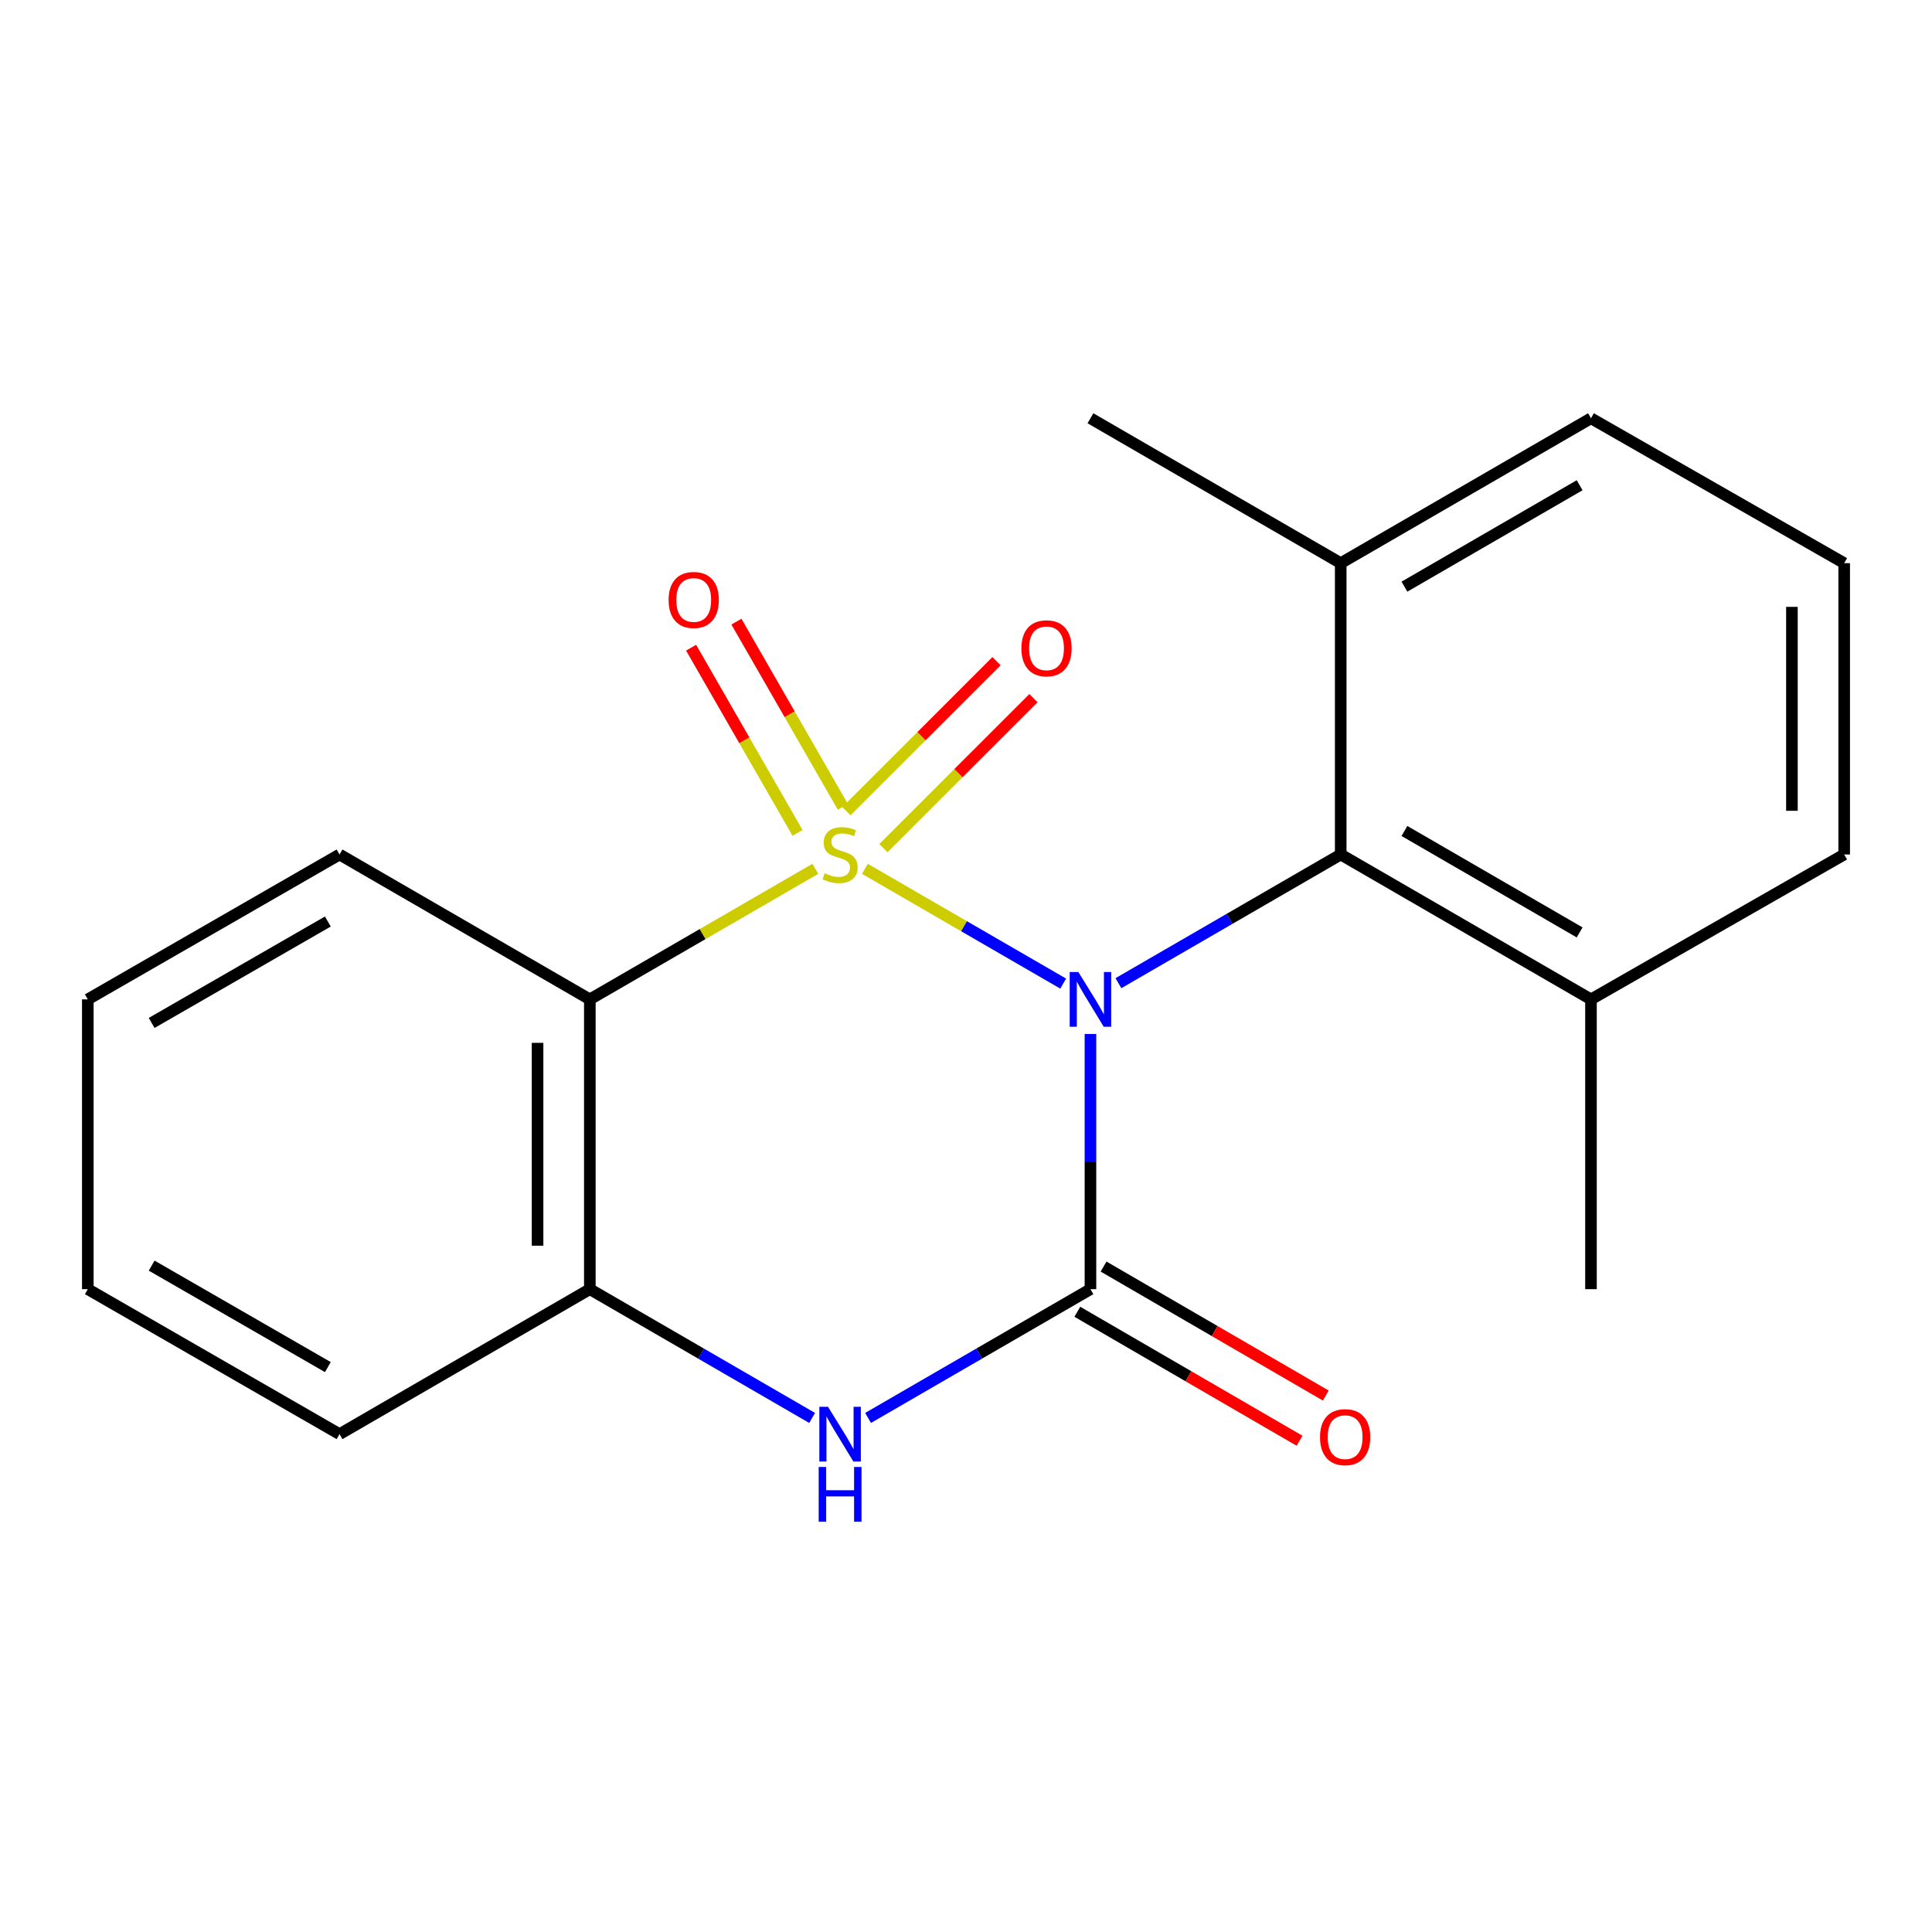<?xml version='1.0' encoding='iso-8859-1'?>
<svg version='1.1' baseProfile='full'
              xmlns='http://www.w3.org/2000/svg'
                      xmlns:rdkit='http://www.rdkit.org/xml'
                      xmlns:xlink='http://www.w3.org/1999/xlink'
                  xml:space='preserve'
width='1000px' height='1000px' viewBox='0 0 1000 1000'>
<!-- END OF HEADER -->
<rect style='opacity:1.0;fill:#FFFFFF;stroke:none' width='1000' height='1000' x='0' y='0'> </rect>
<path class='bond-0' d='M 447.656,449.703 L 498.979,479.406' style='fill:none;fill-rule:evenodd;stroke:#CCCC00;stroke-width:6px;stroke-linecap:butt;stroke-linejoin:miter;stroke-opacity:1' />
<path class='bond-0' d='M 498.979,479.406 L 550.303,509.11' style='fill:none;fill-rule:evenodd;stroke:#0000FF;stroke-width:6px;stroke-linecap:butt;stroke-linejoin:miter;stroke-opacity:1' />
<path class='bond-2' d='M 422.011,449.705 L 363.653,483.491' style='fill:none;fill-rule:evenodd;stroke:#CCCC00;stroke-width:6px;stroke-linecap:butt;stroke-linejoin:miter;stroke-opacity:1' />
<path class='bond-2' d='M 363.653,483.491 L 305.296,517.277' style='fill:none;fill-rule:evenodd;stroke:#000000;stroke-width:6px;stroke-linecap:butt;stroke-linejoin:miter;stroke-opacity:1' />
<path class='bond-6' d='M 436.261,417.62 L 408.715,369.692' style='fill:none;fill-rule:evenodd;stroke:#CCCC00;stroke-width:6px;stroke-linecap:butt;stroke-linejoin:miter;stroke-opacity:1' />
<path class='bond-6' d='M 408.715,369.692 L 381.169,321.764' style='fill:none;fill-rule:evenodd;stroke:#FF0000;stroke-width:6px;stroke-linecap:butt;stroke-linejoin:miter;stroke-opacity:1' />
<path class='bond-6' d='M 412.806,431.1 L 385.26,383.172' style='fill:none;fill-rule:evenodd;stroke:#CCCC00;stroke-width:6px;stroke-linecap:butt;stroke-linejoin:miter;stroke-opacity:1' />
<path class='bond-6' d='M 385.26,383.172 L 357.714,335.244' style='fill:none;fill-rule:evenodd;stroke:#FF0000;stroke-width:6px;stroke-linecap:butt;stroke-linejoin:miter;stroke-opacity:1' />
<path class='bond-7' d='M 457.252,438.997 L 496.084,400.181' style='fill:none;fill-rule:evenodd;stroke:#CCCC00;stroke-width:6px;stroke-linecap:butt;stroke-linejoin:miter;stroke-opacity:1' />
<path class='bond-7' d='M 496.084,400.181 L 534.917,361.365' style='fill:none;fill-rule:evenodd;stroke:#FF0000;stroke-width:6px;stroke-linecap:butt;stroke-linejoin:miter;stroke-opacity:1' />
<path class='bond-7' d='M 438.127,419.863 L 476.959,381.048' style='fill:none;fill-rule:evenodd;stroke:#CCCC00;stroke-width:6px;stroke-linecap:butt;stroke-linejoin:miter;stroke-opacity:1' />
<path class='bond-7' d='M 476.959,381.048 L 515.791,342.232' style='fill:none;fill-rule:evenodd;stroke:#FF0000;stroke-width:6px;stroke-linecap:butt;stroke-linejoin:miter;stroke-opacity:1' />
<path class='bond-1' d='M 564.415,535.187 L 564.415,601.228' style='fill:none;fill-rule:evenodd;stroke:#0000FF;stroke-width:6px;stroke-linecap:butt;stroke-linejoin:miter;stroke-opacity:1' />
<path class='bond-1' d='M 564.415,601.228 L 564.415,667.27' style='fill:none;fill-rule:evenodd;stroke:#000000;stroke-width:6px;stroke-linecap:butt;stroke-linejoin:miter;stroke-opacity:1' />
<path class='bond-4' d='M 578.898,508.893 L 636.425,475.587' style='fill:none;fill-rule:evenodd;stroke:#0000FF;stroke-width:6px;stroke-linecap:butt;stroke-linejoin:miter;stroke-opacity:1' />
<path class='bond-4' d='M 636.425,475.587 L 693.953,442.281' style='fill:none;fill-rule:evenodd;stroke:#000000;stroke-width:6px;stroke-linecap:butt;stroke-linejoin:miter;stroke-opacity:1' />
<path class='bond-8' d='M 557.625,678.968 L 615.131,712.346' style='fill:none;fill-rule:evenodd;stroke:#000000;stroke-width:6px;stroke-linecap:butt;stroke-linejoin:miter;stroke-opacity:1' />
<path class='bond-8' d='M 615.131,712.346 L 672.637,745.725' style='fill:none;fill-rule:evenodd;stroke:#FF0000;stroke-width:6px;stroke-linecap:butt;stroke-linejoin:miter;stroke-opacity:1' />
<path class='bond-8' d='M 571.206,655.571 L 628.711,688.949' style='fill:none;fill-rule:evenodd;stroke:#000000;stroke-width:6px;stroke-linecap:butt;stroke-linejoin:miter;stroke-opacity:1' />
<path class='bond-8' d='M 628.711,688.949 L 686.217,722.328' style='fill:none;fill-rule:evenodd;stroke:#FF0000;stroke-width:6px;stroke-linecap:butt;stroke-linejoin:miter;stroke-opacity:1' />
<path class='bond-20' d='M 564.415,667.27 L 506.866,700.596' style='fill:none;fill-rule:evenodd;stroke:#000000;stroke-width:6px;stroke-linecap:butt;stroke-linejoin:miter;stroke-opacity:1' />
<path class='bond-20' d='M 506.866,700.596 L 449.317,733.923' style='fill:none;fill-rule:evenodd;stroke:#0000FF;stroke-width:6px;stroke-linecap:butt;stroke-linejoin:miter;stroke-opacity:1' />
<path class='bond-5' d='M 305.296,517.277 L 305.296,667.27' style='fill:none;fill-rule:evenodd;stroke:#000000;stroke-width:6px;stroke-linecap:butt;stroke-linejoin:miter;stroke-opacity:1' />
<path class='bond-5' d='M 278.243,539.776 L 278.243,644.771' style='fill:none;fill-rule:evenodd;stroke:#000000;stroke-width:6px;stroke-linecap:butt;stroke-linejoin:miter;stroke-opacity:1' />
<path class='bond-11' d='M 305.296,517.277 L 175.743,442.281' style='fill:none;fill-rule:evenodd;stroke:#000000;stroke-width:6px;stroke-linecap:butt;stroke-linejoin:miter;stroke-opacity:1' />
<path class='bond-3' d='M 420.35,733.921 L 362.823,700.595' style='fill:none;fill-rule:evenodd;stroke:#0000FF;stroke-width:6px;stroke-linecap:butt;stroke-linejoin:miter;stroke-opacity:1' />
<path class='bond-3' d='M 362.823,700.595 L 305.296,667.27' style='fill:none;fill-rule:evenodd;stroke:#000000;stroke-width:6px;stroke-linecap:butt;stroke-linejoin:miter;stroke-opacity:1' />
<path class='bond-9' d='M 693.953,442.281 L 823.49,517.277' style='fill:none;fill-rule:evenodd;stroke:#000000;stroke-width:6px;stroke-linecap:butt;stroke-linejoin:miter;stroke-opacity:1' />
<path class='bond-9' d='M 726.938,430.119 L 817.614,482.616' style='fill:none;fill-rule:evenodd;stroke:#000000;stroke-width:6px;stroke-linecap:butt;stroke-linejoin:miter;stroke-opacity:1' />
<path class='bond-10' d='M 693.953,442.281 L 693.953,291.493' style='fill:none;fill-rule:evenodd;stroke:#000000;stroke-width:6px;stroke-linecap:butt;stroke-linejoin:miter;stroke-opacity:1' />
<path class='bond-12' d='M 305.296,667.27 L 175.743,742.311' style='fill:none;fill-rule:evenodd;stroke:#000000;stroke-width:6px;stroke-linecap:butt;stroke-linejoin:miter;stroke-opacity:1' />
<path class='bond-15' d='M 823.49,517.277 L 954.545,442.281' style='fill:none;fill-rule:evenodd;stroke:#000000;stroke-width:6px;stroke-linecap:butt;stroke-linejoin:miter;stroke-opacity:1' />
<path class='bond-16' d='M 823.49,517.277 L 823.49,667.27' style='fill:none;fill-rule:evenodd;stroke:#000000;stroke-width:6px;stroke-linecap:butt;stroke-linejoin:miter;stroke-opacity:1' />
<path class='bond-14' d='M 693.953,291.493 L 823.49,216.496' style='fill:none;fill-rule:evenodd;stroke:#000000;stroke-width:6px;stroke-linecap:butt;stroke-linejoin:miter;stroke-opacity:1' />
<path class='bond-14' d='M 726.938,303.655 L 817.614,251.158' style='fill:none;fill-rule:evenodd;stroke:#000000;stroke-width:6px;stroke-linecap:butt;stroke-linejoin:miter;stroke-opacity:1' />
<path class='bond-17' d='M 693.953,291.493 L 564.415,216.496' style='fill:none;fill-rule:evenodd;stroke:#000000;stroke-width:6px;stroke-linecap:butt;stroke-linejoin:miter;stroke-opacity:1' />
<path class='bond-18' d='M 175.743,442.281 L 45.455,517.277' style='fill:none;fill-rule:evenodd;stroke:#000000;stroke-width:6px;stroke-linecap:butt;stroke-linejoin:miter;stroke-opacity:1' />
<path class='bond-18' d='M 169.696,476.977 L 78.494,529.474' style='fill:none;fill-rule:evenodd;stroke:#000000;stroke-width:6px;stroke-linecap:butt;stroke-linejoin:miter;stroke-opacity:1' />
<path class='bond-21' d='M 175.743,742.311 L 45.455,667.27' style='fill:none;fill-rule:evenodd;stroke:#000000;stroke-width:6px;stroke-linecap:butt;stroke-linejoin:miter;stroke-opacity:1' />
<path class='bond-21' d='M 169.702,707.612 L 78.5,655.083' style='fill:none;fill-rule:evenodd;stroke:#000000;stroke-width:6px;stroke-linecap:butt;stroke-linejoin:miter;stroke-opacity:1' />
<path class='bond-13' d='M 954.545,291.493 L 823.49,216.496' style='fill:none;fill-rule:evenodd;stroke:#000000;stroke-width:6px;stroke-linecap:butt;stroke-linejoin:miter;stroke-opacity:1' />
<path class='bond-22' d='M 954.545,291.493 L 954.545,442.281' style='fill:none;fill-rule:evenodd;stroke:#000000;stroke-width:6px;stroke-linecap:butt;stroke-linejoin:miter;stroke-opacity:1' />
<path class='bond-22' d='M 927.493,314.111 L 927.493,419.663' style='fill:none;fill-rule:evenodd;stroke:#000000;stroke-width:6px;stroke-linecap:butt;stroke-linejoin:miter;stroke-opacity:1' />
<path class='bond-19' d='M 45.455,517.277 L 45.455,667.27' style='fill:none;fill-rule:evenodd;stroke:#000000;stroke-width:6px;stroke-linecap:butt;stroke-linejoin:miter;stroke-opacity:1' />
<path  class='atom-0' d='M 426.833 452.001
Q 427.153 452.121, 428.473 452.681
Q 429.793 453.241, 431.233 453.601
Q 432.713 453.921, 434.153 453.921
Q 436.833 453.921, 438.393 452.641
Q 439.953 451.321, 439.953 449.041
Q 439.953 447.481, 439.153 446.521
Q 438.393 445.561, 437.193 445.041
Q 435.993 444.521, 433.993 443.921
Q 431.473 443.161, 429.953 442.441
Q 428.473 441.721, 427.393 440.201
Q 426.353 438.681, 426.353 436.121
Q 426.353 432.561, 428.753 430.361
Q 431.193 428.161, 435.993 428.161
Q 439.273 428.161, 442.993 429.721
L 442.073 432.801
Q 438.673 431.401, 436.113 431.401
Q 433.353 431.401, 431.833 432.561
Q 430.313 433.681, 430.353 435.641
Q 430.353 437.161, 431.113 438.081
Q 431.913 439.001, 433.033 439.521
Q 434.193 440.041, 436.113 440.641
Q 438.673 441.441, 440.193 442.241
Q 441.713 443.041, 442.793 444.681
Q 443.913 446.281, 443.913 449.041
Q 443.913 452.961, 441.273 455.081
Q 438.673 457.161, 434.313 457.161
Q 431.793 457.161, 429.873 456.601
Q 427.993 456.081, 425.753 455.161
L 426.833 452.001
' fill='#CCCC00'/>
<path  class='atom-1' d='M 558.155 503.117
L 567.435 518.117
Q 568.355 519.597, 569.835 522.277
Q 571.315 524.957, 571.395 525.117
L 571.395 503.117
L 575.155 503.117
L 575.155 531.437
L 571.275 531.437
L 561.315 515.037
Q 560.155 513.117, 558.915 510.917
Q 557.715 508.717, 557.355 508.037
L 557.355 531.437
L 553.675 531.437
L 553.675 503.117
L 558.155 503.117
' fill='#0000FF'/>
<path  class='atom-4' d='M 428.573 728.151
L 437.853 743.151
Q 438.773 744.631, 440.253 747.311
Q 441.733 749.991, 441.813 750.151
L 441.813 728.151
L 445.573 728.151
L 445.573 756.471
L 441.693 756.471
L 431.733 740.071
Q 430.573 738.151, 429.333 735.951
Q 428.133 733.751, 427.773 733.071
L 427.773 756.471
L 424.093 756.471
L 424.093 728.151
L 428.573 728.151
' fill='#0000FF'/>
<path  class='atom-4' d='M 423.753 759.303
L 427.593 759.303
L 427.593 771.343
L 442.073 771.343
L 442.073 759.303
L 445.913 759.303
L 445.913 787.623
L 442.073 787.623
L 442.073 774.543
L 427.593 774.543
L 427.593 787.623
L 423.753 787.623
L 423.753 759.303
' fill='#0000FF'/>
<path  class='atom-7' d='M 346.07 310.54
Q 346.07 303.74, 349.43 299.94
Q 352.79 296.14, 359.07 296.14
Q 365.35 296.14, 368.71 299.94
Q 372.07 303.74, 372.07 310.54
Q 372.07 317.42, 368.67 321.34
Q 365.27 325.22, 359.07 325.22
Q 352.83 325.22, 349.43 321.34
Q 346.07 317.46, 346.07 310.54
M 359.07 322.02
Q 363.39 322.02, 365.71 319.14
Q 368.07 316.22, 368.07 310.54
Q 368.07 304.98, 365.71 302.18
Q 363.39 299.34, 359.07 299.34
Q 354.75 299.34, 352.39 302.14
Q 350.07 304.94, 350.07 310.54
Q 350.07 316.26, 352.39 319.14
Q 354.75 322.02, 359.07 322.02
' fill='#FF0000'/>
<path  class='atom-8' d='M 528.676 335.563
Q 528.676 328.763, 532.036 324.963
Q 535.396 321.163, 541.676 321.163
Q 547.956 321.163, 551.316 324.963
Q 554.676 328.763, 554.676 335.563
Q 554.676 342.443, 551.276 346.363
Q 547.876 350.243, 541.676 350.243
Q 535.436 350.243, 532.036 346.363
Q 528.676 342.483, 528.676 335.563
M 541.676 347.043
Q 545.996 347.043, 548.316 344.163
Q 550.676 341.243, 550.676 335.563
Q 550.676 330.003, 548.316 327.203
Q 545.996 324.363, 541.676 324.363
Q 537.356 324.363, 534.996 327.163
Q 532.676 329.963, 532.676 335.563
Q 532.676 341.283, 534.996 344.163
Q 537.356 347.043, 541.676 347.043
' fill='#FF0000'/>
<path  class='atom-9' d='M 683.237 743.864
Q 683.237 737.064, 686.597 733.264
Q 689.957 729.464, 696.237 729.464
Q 702.517 729.464, 705.877 733.264
Q 709.237 737.064, 709.237 743.864
Q 709.237 750.744, 705.837 754.664
Q 702.437 758.544, 696.237 758.544
Q 689.997 758.544, 686.597 754.664
Q 683.237 750.784, 683.237 743.864
M 696.237 755.344
Q 700.557 755.344, 702.877 752.464
Q 705.237 749.544, 705.237 743.864
Q 705.237 738.304, 702.877 735.504
Q 700.557 732.664, 696.237 732.664
Q 691.917 732.664, 689.557 735.464
Q 687.237 738.264, 687.237 743.864
Q 687.237 749.584, 689.557 752.464
Q 691.917 755.344, 696.237 755.344
' fill='#FF0000'/>
</svg>

